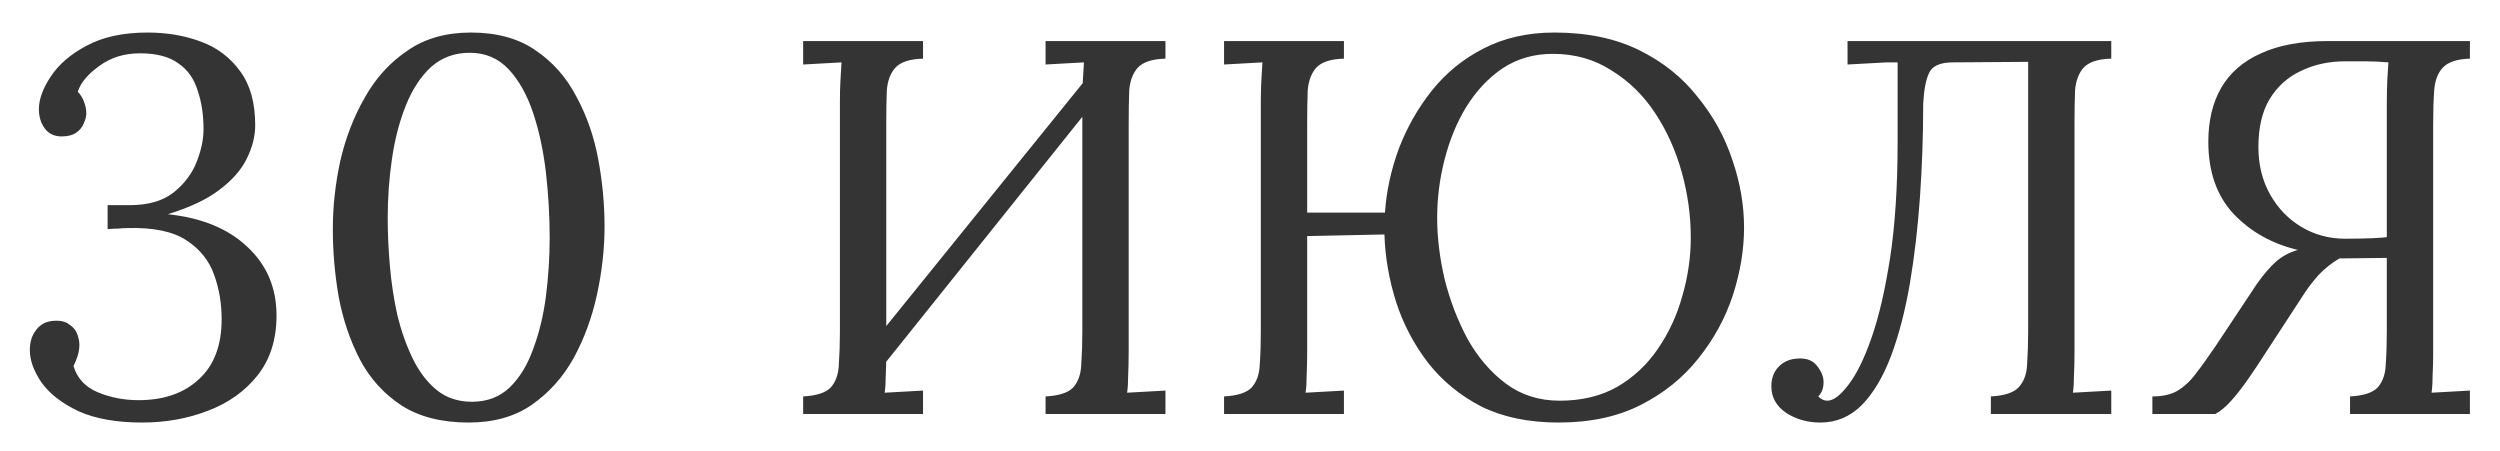 <?xml version="1.0" encoding="UTF-8"?> <svg xmlns="http://www.w3.org/2000/svg" width="61" height="11" viewBox="0 0 61 11" fill="none"><path d="M3.471 10.31C2.847 10.31 2.332 10.219 1.924 10.037C1.517 9.846 1.214 9.612 1.014 9.335C0.824 9.057 0.728 8.793 0.728 8.542C0.728 8.342 0.78 8.178 0.884 8.048C0.988 7.909 1.136 7.835 1.326 7.827C1.482 7.818 1.604 7.848 1.69 7.918C1.786 7.978 1.851 8.056 1.885 8.152C1.92 8.247 1.937 8.334 1.937 8.412C1.937 8.498 1.924 8.585 1.898 8.672C1.872 8.758 1.838 8.845 1.794 8.932C1.881 9.226 2.076 9.439 2.379 9.569C2.691 9.699 3.025 9.764 3.38 9.764C3.996 9.764 4.485 9.595 4.849 9.257C5.222 8.919 5.408 8.429 5.408 7.788C5.408 7.406 5.348 7.047 5.226 6.709C5.105 6.362 4.88 6.08 4.55 5.864C4.221 5.647 3.74 5.547 3.107 5.565C3.038 5.565 2.964 5.569 2.886 5.578C2.808 5.578 2.722 5.582 2.626 5.591V5.006C2.722 5.006 2.813 5.006 2.899 5.006C2.986 5.006 3.073 5.006 3.159 5.006C3.619 5.006 3.978 4.902 4.238 4.694C4.498 4.486 4.685 4.239 4.797 3.953C4.91 3.667 4.966 3.402 4.966 3.16C4.966 2.804 4.919 2.488 4.823 2.211C4.737 1.925 4.581 1.704 4.355 1.548C4.13 1.383 3.818 1.301 3.419 1.301C3.029 1.301 2.696 1.405 2.418 1.613C2.141 1.812 1.968 2.02 1.898 2.237C1.976 2.323 2.028 2.41 2.054 2.497C2.089 2.583 2.106 2.674 2.106 2.77C2.106 2.839 2.085 2.921 2.041 3.017C2.007 3.103 1.946 3.177 1.859 3.238C1.773 3.298 1.656 3.329 1.508 3.329C1.326 3.329 1.188 3.264 1.092 3.134C0.997 3.004 0.949 2.848 0.949 2.666C0.949 2.423 1.045 2.159 1.235 1.873C1.426 1.578 1.716 1.327 2.106 1.119C2.505 0.902 3.003 0.794 3.601 0.794C4.069 0.794 4.503 0.867 4.901 1.015C5.3 1.162 5.621 1.405 5.863 1.743C6.106 2.072 6.227 2.51 6.227 3.056C6.227 3.324 6.158 3.597 6.019 3.875C5.889 4.143 5.668 4.395 5.356 4.629C5.053 4.863 4.633 5.062 4.095 5.227C4.919 5.313 5.564 5.578 6.032 6.02C6.509 6.462 6.747 7.021 6.747 7.697C6.747 8.286 6.591 8.776 6.279 9.166C5.976 9.547 5.573 9.833 5.07 10.024C4.576 10.214 4.043 10.31 3.471 10.31ZM11.436 10.31C10.777 10.31 10.231 10.171 9.798 9.894C9.364 9.608 9.026 9.235 8.784 8.776C8.541 8.308 8.368 7.796 8.264 7.242C8.168 6.687 8.121 6.137 8.121 5.591C8.121 5.045 8.181 4.49 8.303 3.927C8.433 3.363 8.632 2.848 8.901 2.38C9.169 1.903 9.516 1.522 9.941 1.236C10.365 0.941 10.881 0.794 11.488 0.794C12.12 0.794 12.645 0.937 13.061 1.223C13.485 1.509 13.819 1.886 14.062 2.354C14.313 2.813 14.491 3.32 14.595 3.875C14.699 4.429 14.751 4.98 14.751 5.526C14.751 6.063 14.69 6.613 14.569 7.177C14.447 7.74 14.257 8.26 13.997 8.737C13.737 9.205 13.394 9.586 12.97 9.881C12.554 10.167 12.042 10.31 11.436 10.31ZM11.514 9.803C11.886 9.803 12.194 9.686 12.437 9.452C12.679 9.218 12.87 8.906 13.009 8.516C13.156 8.126 13.26 7.697 13.321 7.229C13.381 6.752 13.412 6.275 13.412 5.799C13.412 5.27 13.381 4.741 13.321 4.213C13.26 3.684 13.156 3.199 13.009 2.757C12.861 2.315 12.662 1.959 12.411 1.691C12.159 1.422 11.843 1.288 11.462 1.288C11.089 1.288 10.773 1.405 10.513 1.639C10.261 1.873 10.058 2.185 9.902 2.575C9.746 2.965 9.633 3.398 9.564 3.875C9.494 4.351 9.46 4.832 9.46 5.318C9.46 5.682 9.477 6.067 9.512 6.475C9.546 6.882 9.607 7.285 9.694 7.684C9.789 8.074 9.915 8.429 10.071 8.75C10.227 9.07 10.422 9.326 10.656 9.517C10.89 9.707 11.176 9.803 11.514 9.803ZM22.522 1.431C22.201 1.439 21.976 1.513 21.846 1.652C21.724 1.79 21.655 1.977 21.638 2.211C21.629 2.445 21.625 2.718 21.625 3.03V8.555C21.625 8.789 21.62 8.992 21.612 9.166C21.612 9.33 21.603 9.469 21.586 9.582C21.742 9.573 21.898 9.564 22.054 9.556C22.21 9.547 22.366 9.538 22.522 9.53V10.102H19.597V9.673C19.926 9.655 20.151 9.582 20.273 9.452C20.394 9.313 20.459 9.127 20.468 8.893C20.485 8.65 20.494 8.377 20.494 8.074V2.458C20.494 2.284 20.498 2.12 20.507 1.964C20.515 1.799 20.524 1.652 20.533 1.522C20.377 1.53 20.221 1.539 20.065 1.548C19.909 1.556 19.753 1.565 19.597 1.574V1.002H22.522V1.431ZM28.437 1.431C28.116 1.439 27.891 1.513 27.761 1.652C27.64 1.79 27.57 1.977 27.553 2.211C27.544 2.445 27.54 2.718 27.54 3.03V8.555C27.54 8.789 27.535 8.992 27.527 9.166C27.527 9.33 27.518 9.469 27.501 9.582C27.657 9.573 27.813 9.564 27.969 9.556C28.125 9.547 28.281 9.538 28.437 9.53V10.102H25.512V9.673C25.841 9.655 26.067 9.582 26.188 9.452C26.309 9.313 26.374 9.127 26.383 8.893C26.4 8.65 26.409 8.377 26.409 8.074V2.458C26.409 2.284 26.413 2.12 26.422 1.964C26.43 1.799 26.439 1.652 26.448 1.522C26.292 1.53 26.136 1.539 25.98 1.548C25.824 1.556 25.668 1.565 25.512 1.574V1.002H28.437V1.431ZM26.734 1.639L27.098 1.99L21.144 9.426L20.741 9.049L26.734 1.639ZM38.031 10.31C37.303 10.31 36.675 10.18 36.146 9.92C35.626 9.651 35.193 9.296 34.846 8.854C34.5 8.403 34.24 7.909 34.066 7.372C33.893 6.826 33.798 6.275 33.78 5.721L31.895 5.76V8.555C31.895 8.789 31.891 8.992 31.882 9.166C31.882 9.33 31.874 9.469 31.856 9.582C32.012 9.573 32.168 9.564 32.324 9.556C32.48 9.547 32.636 9.538 32.792 9.53V10.102H29.867V9.673C30.197 9.655 30.422 9.582 30.543 9.452C30.665 9.313 30.73 9.127 30.738 8.893C30.756 8.65 30.764 8.377 30.764 8.074V2.458C30.764 2.284 30.769 2.12 30.777 1.964C30.786 1.799 30.795 1.652 30.803 1.522C30.647 1.53 30.491 1.539 30.335 1.548C30.179 1.556 30.023 1.565 29.867 1.574V1.002H32.792V1.431C32.472 1.439 32.246 1.513 32.116 1.652C31.995 1.79 31.926 1.977 31.908 2.211C31.9 2.445 31.895 2.718 31.895 3.03V5.188H33.793C33.828 4.668 33.941 4.148 34.131 3.628C34.331 3.108 34.599 2.635 34.937 2.211C35.284 1.777 35.704 1.435 36.198 1.184C36.701 0.924 37.277 0.794 37.927 0.794C38.725 0.794 39.414 0.937 39.994 1.223C40.575 1.509 41.052 1.89 41.424 2.367C41.806 2.835 42.087 3.346 42.269 3.901C42.46 4.455 42.555 5.006 42.555 5.552C42.555 6.089 42.464 6.639 42.282 7.203C42.1 7.757 41.819 8.273 41.437 8.75C41.065 9.218 40.597 9.595 40.033 9.881C39.47 10.167 38.803 10.31 38.031 10.31ZM38.057 9.777C38.595 9.777 39.063 9.664 39.461 9.439C39.86 9.205 40.189 8.897 40.449 8.516C40.718 8.126 40.917 7.697 41.047 7.229C41.186 6.752 41.255 6.275 41.255 5.799C41.255 5.261 41.182 4.728 41.034 4.2C40.887 3.671 40.67 3.19 40.384 2.757C40.098 2.323 39.743 1.977 39.318 1.717C38.902 1.448 38.426 1.314 37.888 1.314C37.429 1.314 37.022 1.431 36.666 1.665C36.32 1.899 36.025 2.211 35.782 2.601C35.548 2.982 35.371 3.411 35.249 3.888C35.128 4.356 35.067 4.832 35.067 5.318C35.067 5.794 35.128 6.293 35.249 6.813C35.379 7.333 35.566 7.818 35.808 8.269C36.06 8.719 36.372 9.083 36.744 9.361C37.117 9.638 37.555 9.777 38.057 9.777ZM44.417 10.31C44.105 10.31 43.828 10.232 43.585 10.076C43.342 9.911 43.221 9.694 43.221 9.426C43.221 9.235 43.277 9.079 43.39 8.958C43.511 8.828 43.667 8.758 43.858 8.75C44.075 8.732 44.235 8.793 44.339 8.932C44.443 9.062 44.495 9.192 44.495 9.322C44.495 9.469 44.452 9.586 44.365 9.673C44.434 9.742 44.508 9.777 44.586 9.777C44.733 9.777 44.902 9.651 45.093 9.4C45.292 9.148 45.483 8.763 45.665 8.243C45.847 7.723 45.998 7.068 46.12 6.28C46.241 5.482 46.302 4.542 46.302 3.459V1.522H46.029L45.08 1.574V1.002H51.515V1.431C51.194 1.439 50.969 1.513 50.839 1.652C50.718 1.79 50.648 1.977 50.631 2.211C50.622 2.445 50.618 2.718 50.618 3.03V8.555C50.618 8.789 50.614 8.992 50.605 9.166C50.605 9.33 50.596 9.469 50.579 9.582C50.735 9.573 50.891 9.564 51.047 9.556C51.203 9.547 51.359 9.538 51.515 9.53V10.102H48.577V9.673C48.906 9.655 49.132 9.582 49.253 9.452C49.383 9.313 49.452 9.127 49.461 8.893C49.478 8.65 49.487 8.377 49.487 8.074V1.509L47.654 1.522C47.342 1.522 47.147 1.608 47.069 1.782C46.991 1.946 46.943 2.198 46.926 2.536C46.926 3.298 46.9 4.052 46.848 4.798C46.796 5.543 46.714 6.249 46.601 6.917C46.488 7.575 46.337 8.16 46.146 8.672C45.955 9.183 45.717 9.586 45.431 9.881C45.145 10.167 44.807 10.31 44.417 10.31ZM52.518 10.102V9.673C52.761 9.673 52.96 9.629 53.116 9.543C53.281 9.447 53.433 9.309 53.571 9.127C53.719 8.936 53.883 8.706 54.065 8.438L55.066 6.93C55.231 6.696 55.387 6.514 55.534 6.384C55.682 6.254 55.859 6.158 56.067 6.098C55.443 5.95 54.923 5.66 54.507 5.227C54.091 4.785 53.883 4.195 53.883 3.459C53.883 2.947 53.987 2.51 54.195 2.146C54.412 1.773 54.737 1.491 55.17 1.301C55.604 1.101 56.145 1.002 56.795 1.002H60.266V1.431C59.954 1.439 59.733 1.513 59.603 1.652C59.482 1.782 59.413 1.964 59.395 2.198C59.378 2.432 59.369 2.709 59.369 3.03V8.646C59.369 8.819 59.365 8.988 59.356 9.153C59.356 9.309 59.348 9.452 59.33 9.582L60.266 9.53V10.102H57.341V9.673C57.671 9.655 57.896 9.582 58.017 9.452C58.139 9.313 58.204 9.127 58.212 8.893C58.23 8.65 58.238 8.377 58.238 8.074V6.293L57.081 6.306C56.891 6.418 56.722 6.553 56.574 6.709C56.436 6.865 56.319 7.016 56.223 7.164L55.248 8.659C55.127 8.849 54.997 9.044 54.858 9.244C54.72 9.443 54.581 9.621 54.442 9.777C54.312 9.924 54.182 10.032 54.052 10.102H52.518ZM57.224 5.825C57.476 5.825 57.697 5.82 57.887 5.812C58.078 5.803 58.195 5.794 58.238 5.786V2.536C58.238 2.302 58.243 2.102 58.251 1.938C58.26 1.773 58.269 1.634 58.277 1.522C58.078 1.504 57.887 1.496 57.705 1.496C57.532 1.496 57.372 1.496 57.224 1.496C56.826 1.496 56.466 1.574 56.145 1.73C55.825 1.877 55.569 2.107 55.378 2.419C55.196 2.722 55.105 3.112 55.105 3.589C55.105 4.022 55.201 4.408 55.391 4.746C55.582 5.084 55.838 5.348 56.158 5.539C56.479 5.729 56.834 5.825 57.224 5.825Z" fill="#353434"></path></svg> 